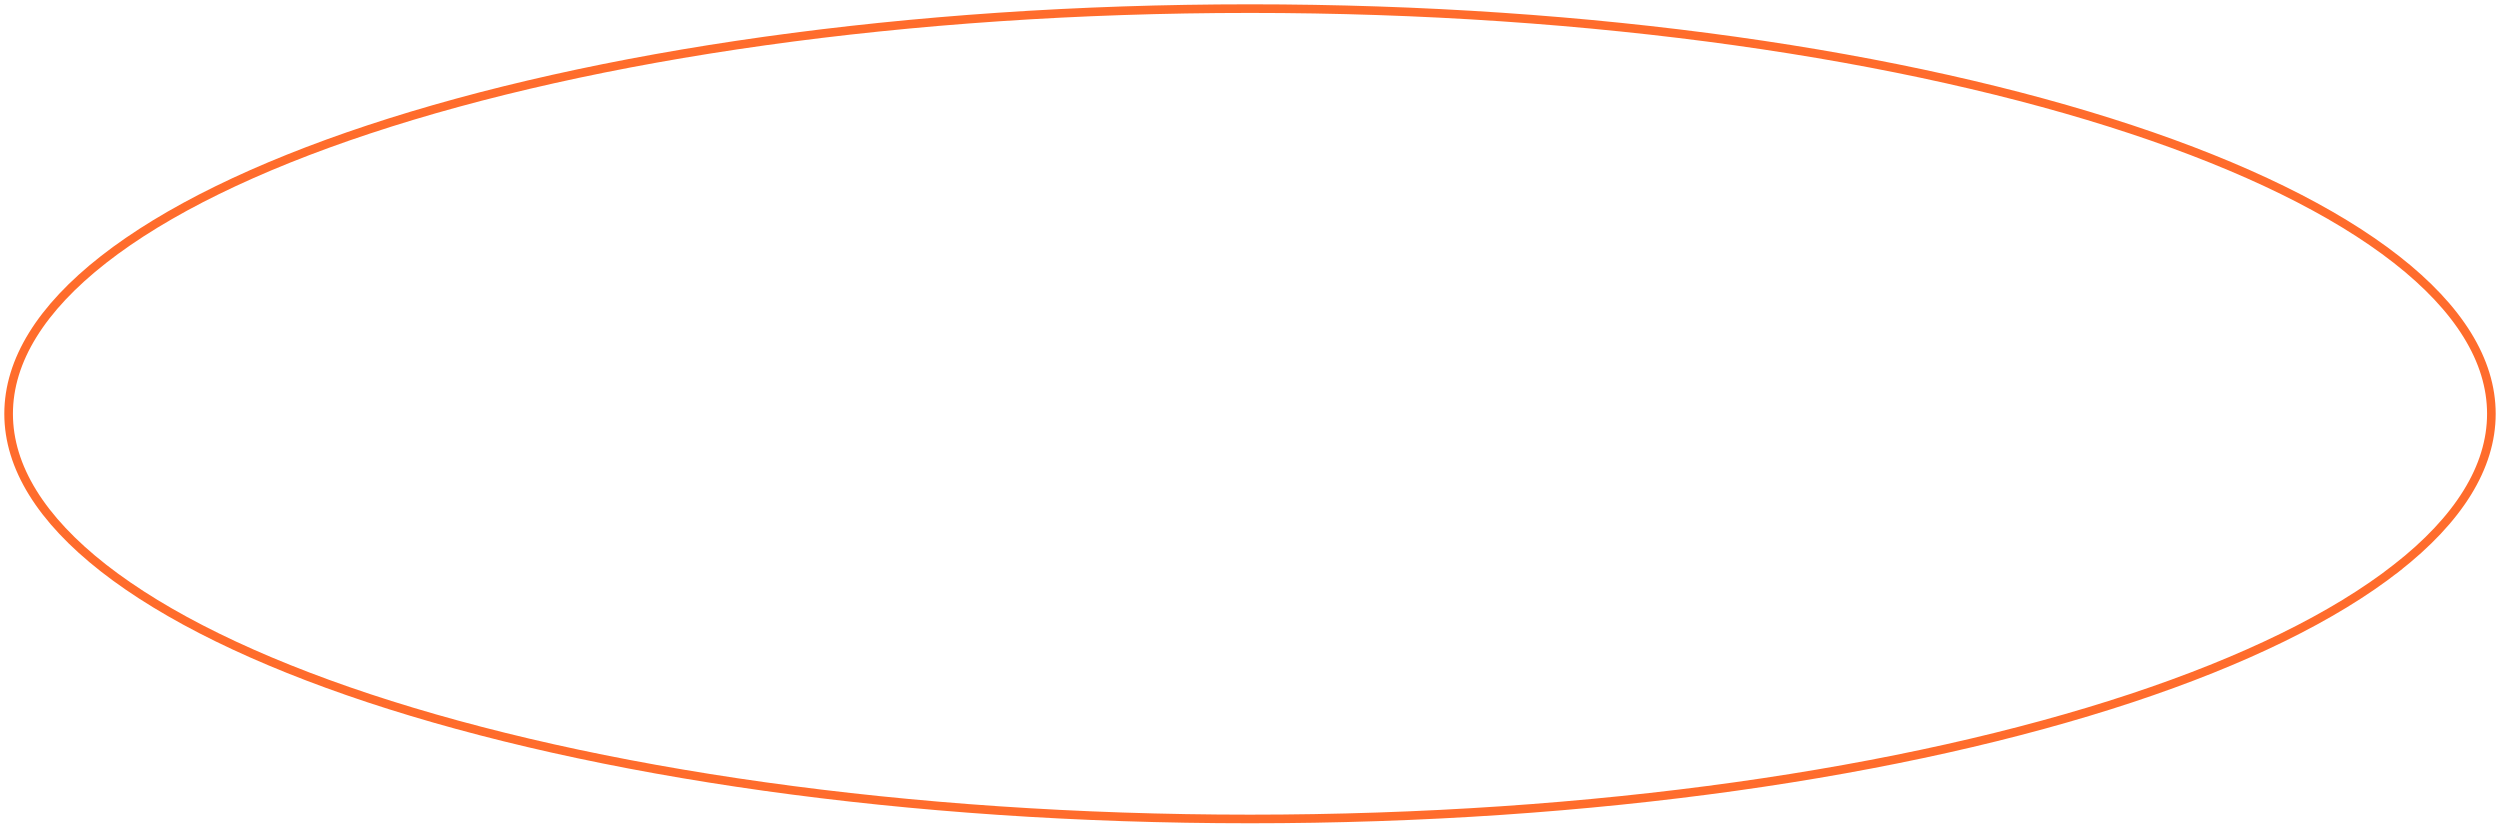 <?xml version="1.0" encoding="UTF-8"?> <svg xmlns="http://www.w3.org/2000/svg" width="290" height="96" viewBox="0 0 290 96" fill="none"> <path d="M12.011 30.104L12.011 30.104C19.224 24.459 29.722 19.332 42.784 15.009L42.784 15.009C68.897 6.364 105.036 1 145 1C184.964 1 221.103 6.364 247.216 15.008C260.278 19.332 270.776 24.459 277.989 30.103C285.213 35.757 289 41.813 289 48C289 54.187 285.213 60.243 277.989 65.896L278.297 66.29L277.989 65.896C270.776 71.541 260.278 76.668 247.216 80.991C221.103 89.636 184.964 95 145 95C105.036 95 68.897 89.636 42.784 80.991C29.722 76.667 19.224 71.54 12.011 65.896C4.787 60.243 1 54.187 1 48C1 41.813 4.787 35.757 12.011 30.104Z" stroke="#FF6C2C"></path> </svg> 